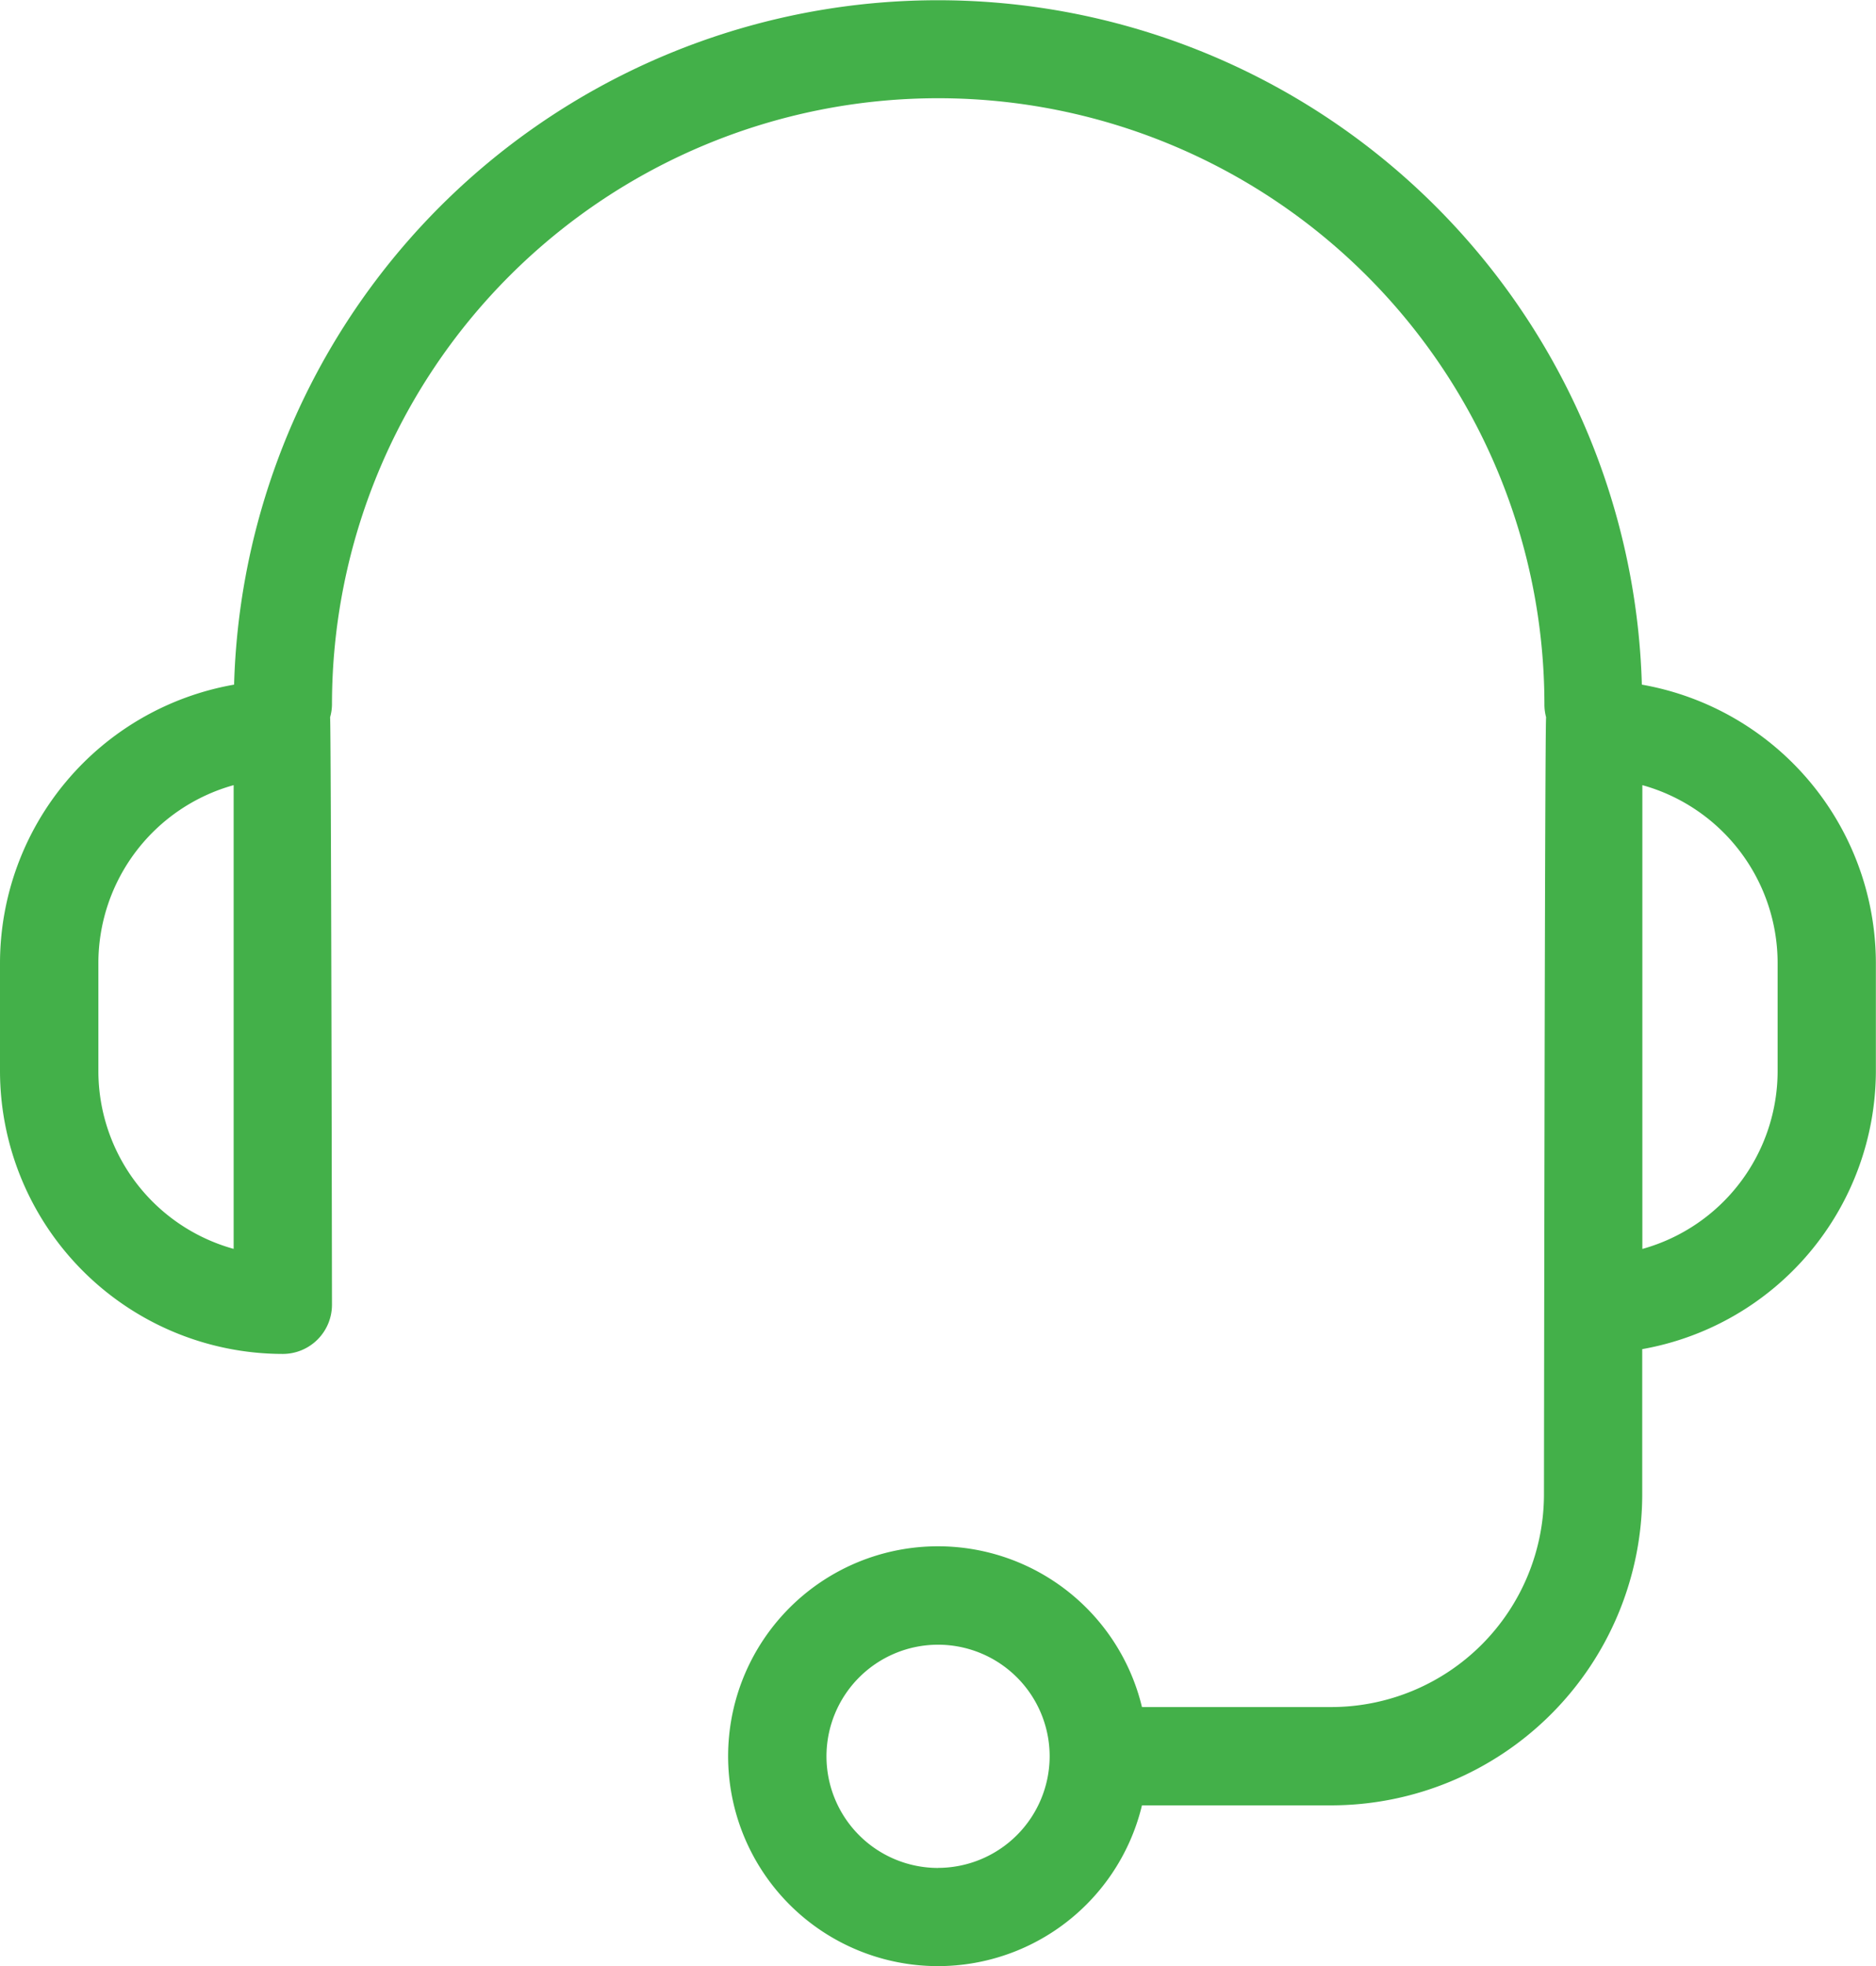 <svg id="helpdesk" xmlns="http://www.w3.org/2000/svg" width="29.708" height="31.125" viewBox="0 0 29.708 31.125">
  <path id="Path_3" data-name="Path 3" d="M30.75,13.43a11.151,11.151,0,0,0-22.293,0A4.481,4.481,0,0,0,4.75,17.837v1.711a4.483,4.483,0,0,0,4.477,4.477.779.779,0,0,0,.78-.778s-.013-9.242-.03-9.3a.756.756,0,0,0,.03-.2,9.6,9.6,0,1,1,19.2,0,.786.786,0,0,0,.027.2C29.213,14,29.2,26.249,29.2,26.249a3.371,3.371,0,0,1-3.366,3.366h-3a3.323,3.323,0,1,0,0,1.556h3a4.928,4.928,0,0,0,4.922-4.922v-2.3a4.481,4.481,0,0,0,3.7-4.4V17.837A4.482,4.482,0,0,0,30.75,13.43Zm-22.3,8.932a2.923,2.923,0,0,1-2.142-2.815V17.837a2.925,2.925,0,0,1,2.142-2.816Zm11.156,9.8a1.767,1.767,0,1,1,1.766-1.767A1.77,1.77,0,0,1,19.6,32.161ZM32.9,19.548a2.924,2.924,0,0,1-2.142,2.815V15.021A2.924,2.924,0,0,1,32.9,17.837Z" transform="translate(-4.75 -2.592)" fill="#43b049"/>
</svg>
